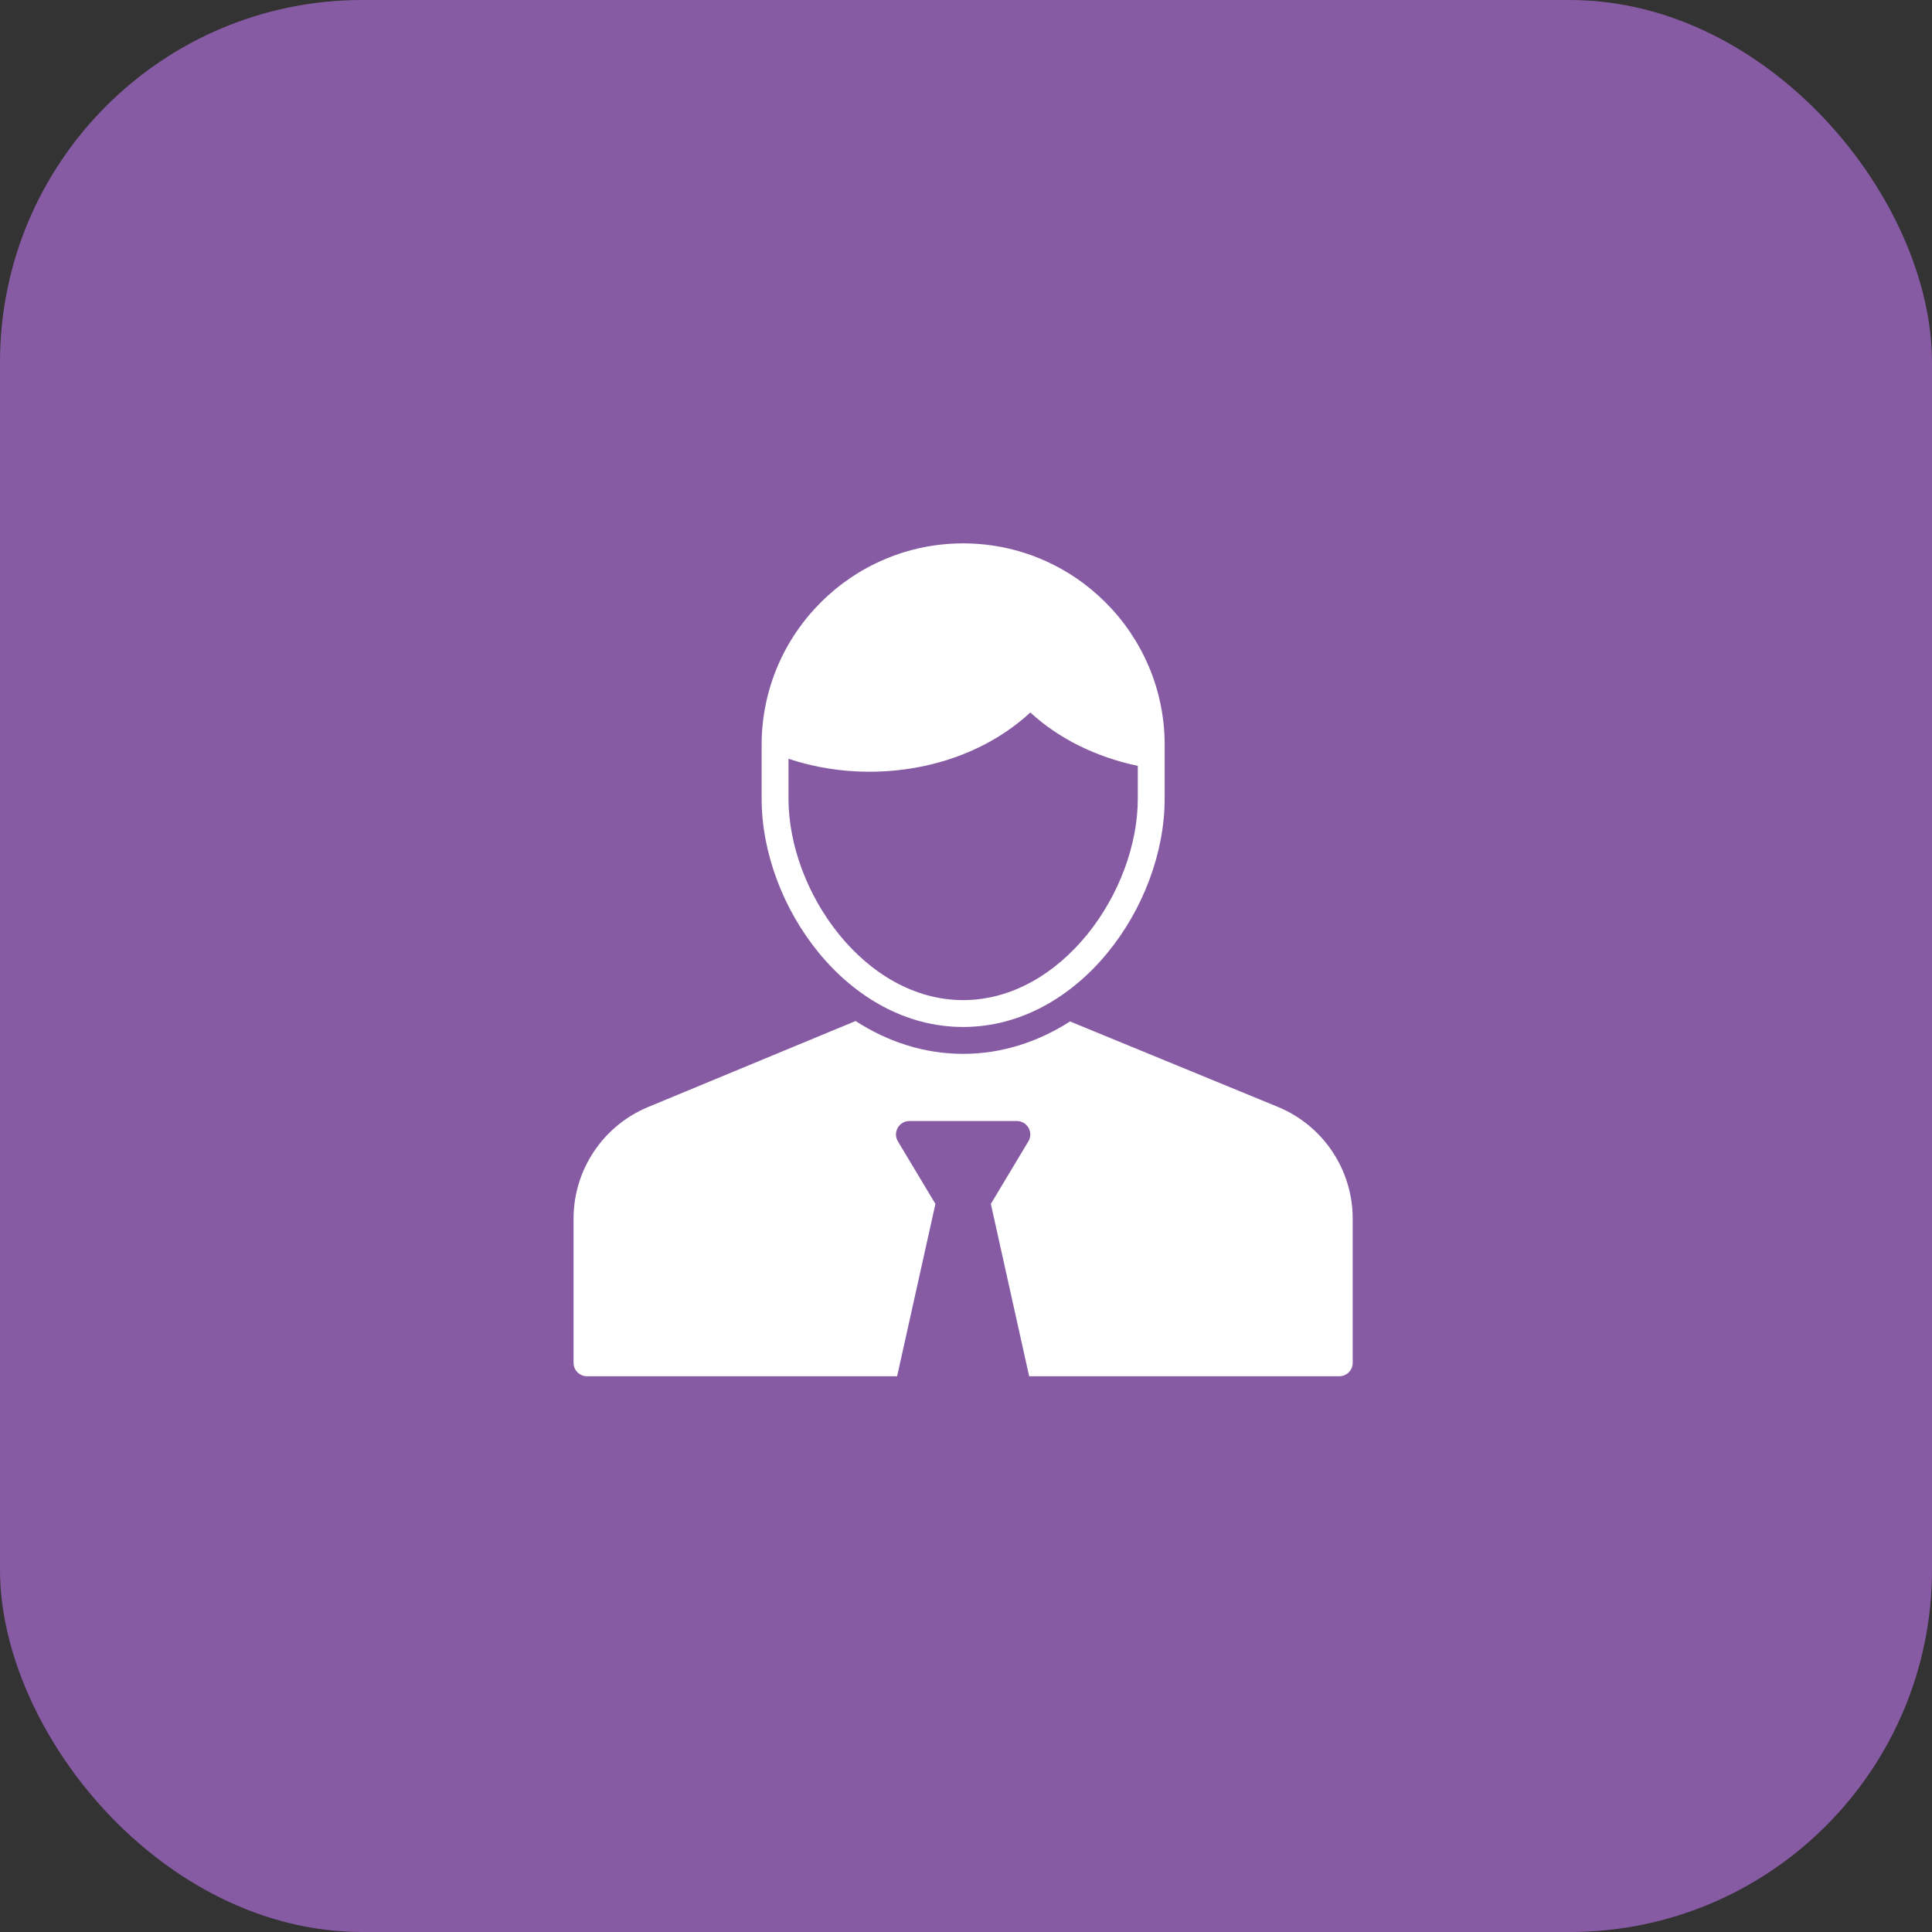<svg width="64" height="64" viewBox="0 0 64 64" fill="none" xmlns="http://www.w3.org/2000/svg">
<rect x="0" y="0" width="64" height="64" fill="#333333" stroke="none"/>
<rect width="64" height="64" rx="12" fill="#875BA3"/>
<g clip-path="url(#clip0_402_16771)">
<path d="M31.905 18C28.225 18 25.23 20.994 25.23 24.675V26.455C25.23 30.026 28.085 34.02 31.905 34.02C35.726 34.02 38.581 30.026 38.581 26.455V24.675C38.581 20.994 35.586 18 31.905 18ZM31.905 33.13C28.648 33.13 26.12 29.542 26.12 26.455V25.136C26.969 25.416 27.863 25.565 28.791 25.565C30.859 25.565 32.778 24.854 34.131 23.601C35.07 24.467 36.31 25.08 37.691 25.37V26.455C37.691 29.542 35.163 33.13 31.905 33.13Z" fill="white"/>
<path d="M42.332 36.668L35.446 33.837C34.402 34.506 33.203 34.91 31.905 34.91C30.598 34.91 29.391 34.501 28.342 33.823L21.478 36.668C19.979 37.286 19 38.748 19 40.37V45.145C19 45.391 19.199 45.59 19.445 45.59H29.718L30.987 39.881L29.744 37.809C29.661 37.672 29.659 37.501 29.738 37.361C29.817 37.221 29.965 37.135 30.125 37.135H33.685C33.845 37.135 33.993 37.221 34.072 37.361C34.151 37.5 34.149 37.672 34.066 37.809L32.823 39.881L34.092 45.59H44.365C44.611 45.59 44.81 45.391 44.81 45.145V40.37C44.81 38.748 43.831 37.286 42.332 36.668Z" fill="white"/>
</g>
<defs>
<clipPath id="clip0_402_16771">
<rect width="48" height="48" fill="white" transform="translate(8 8)"/>
</clipPath>
</defs>
</svg>
